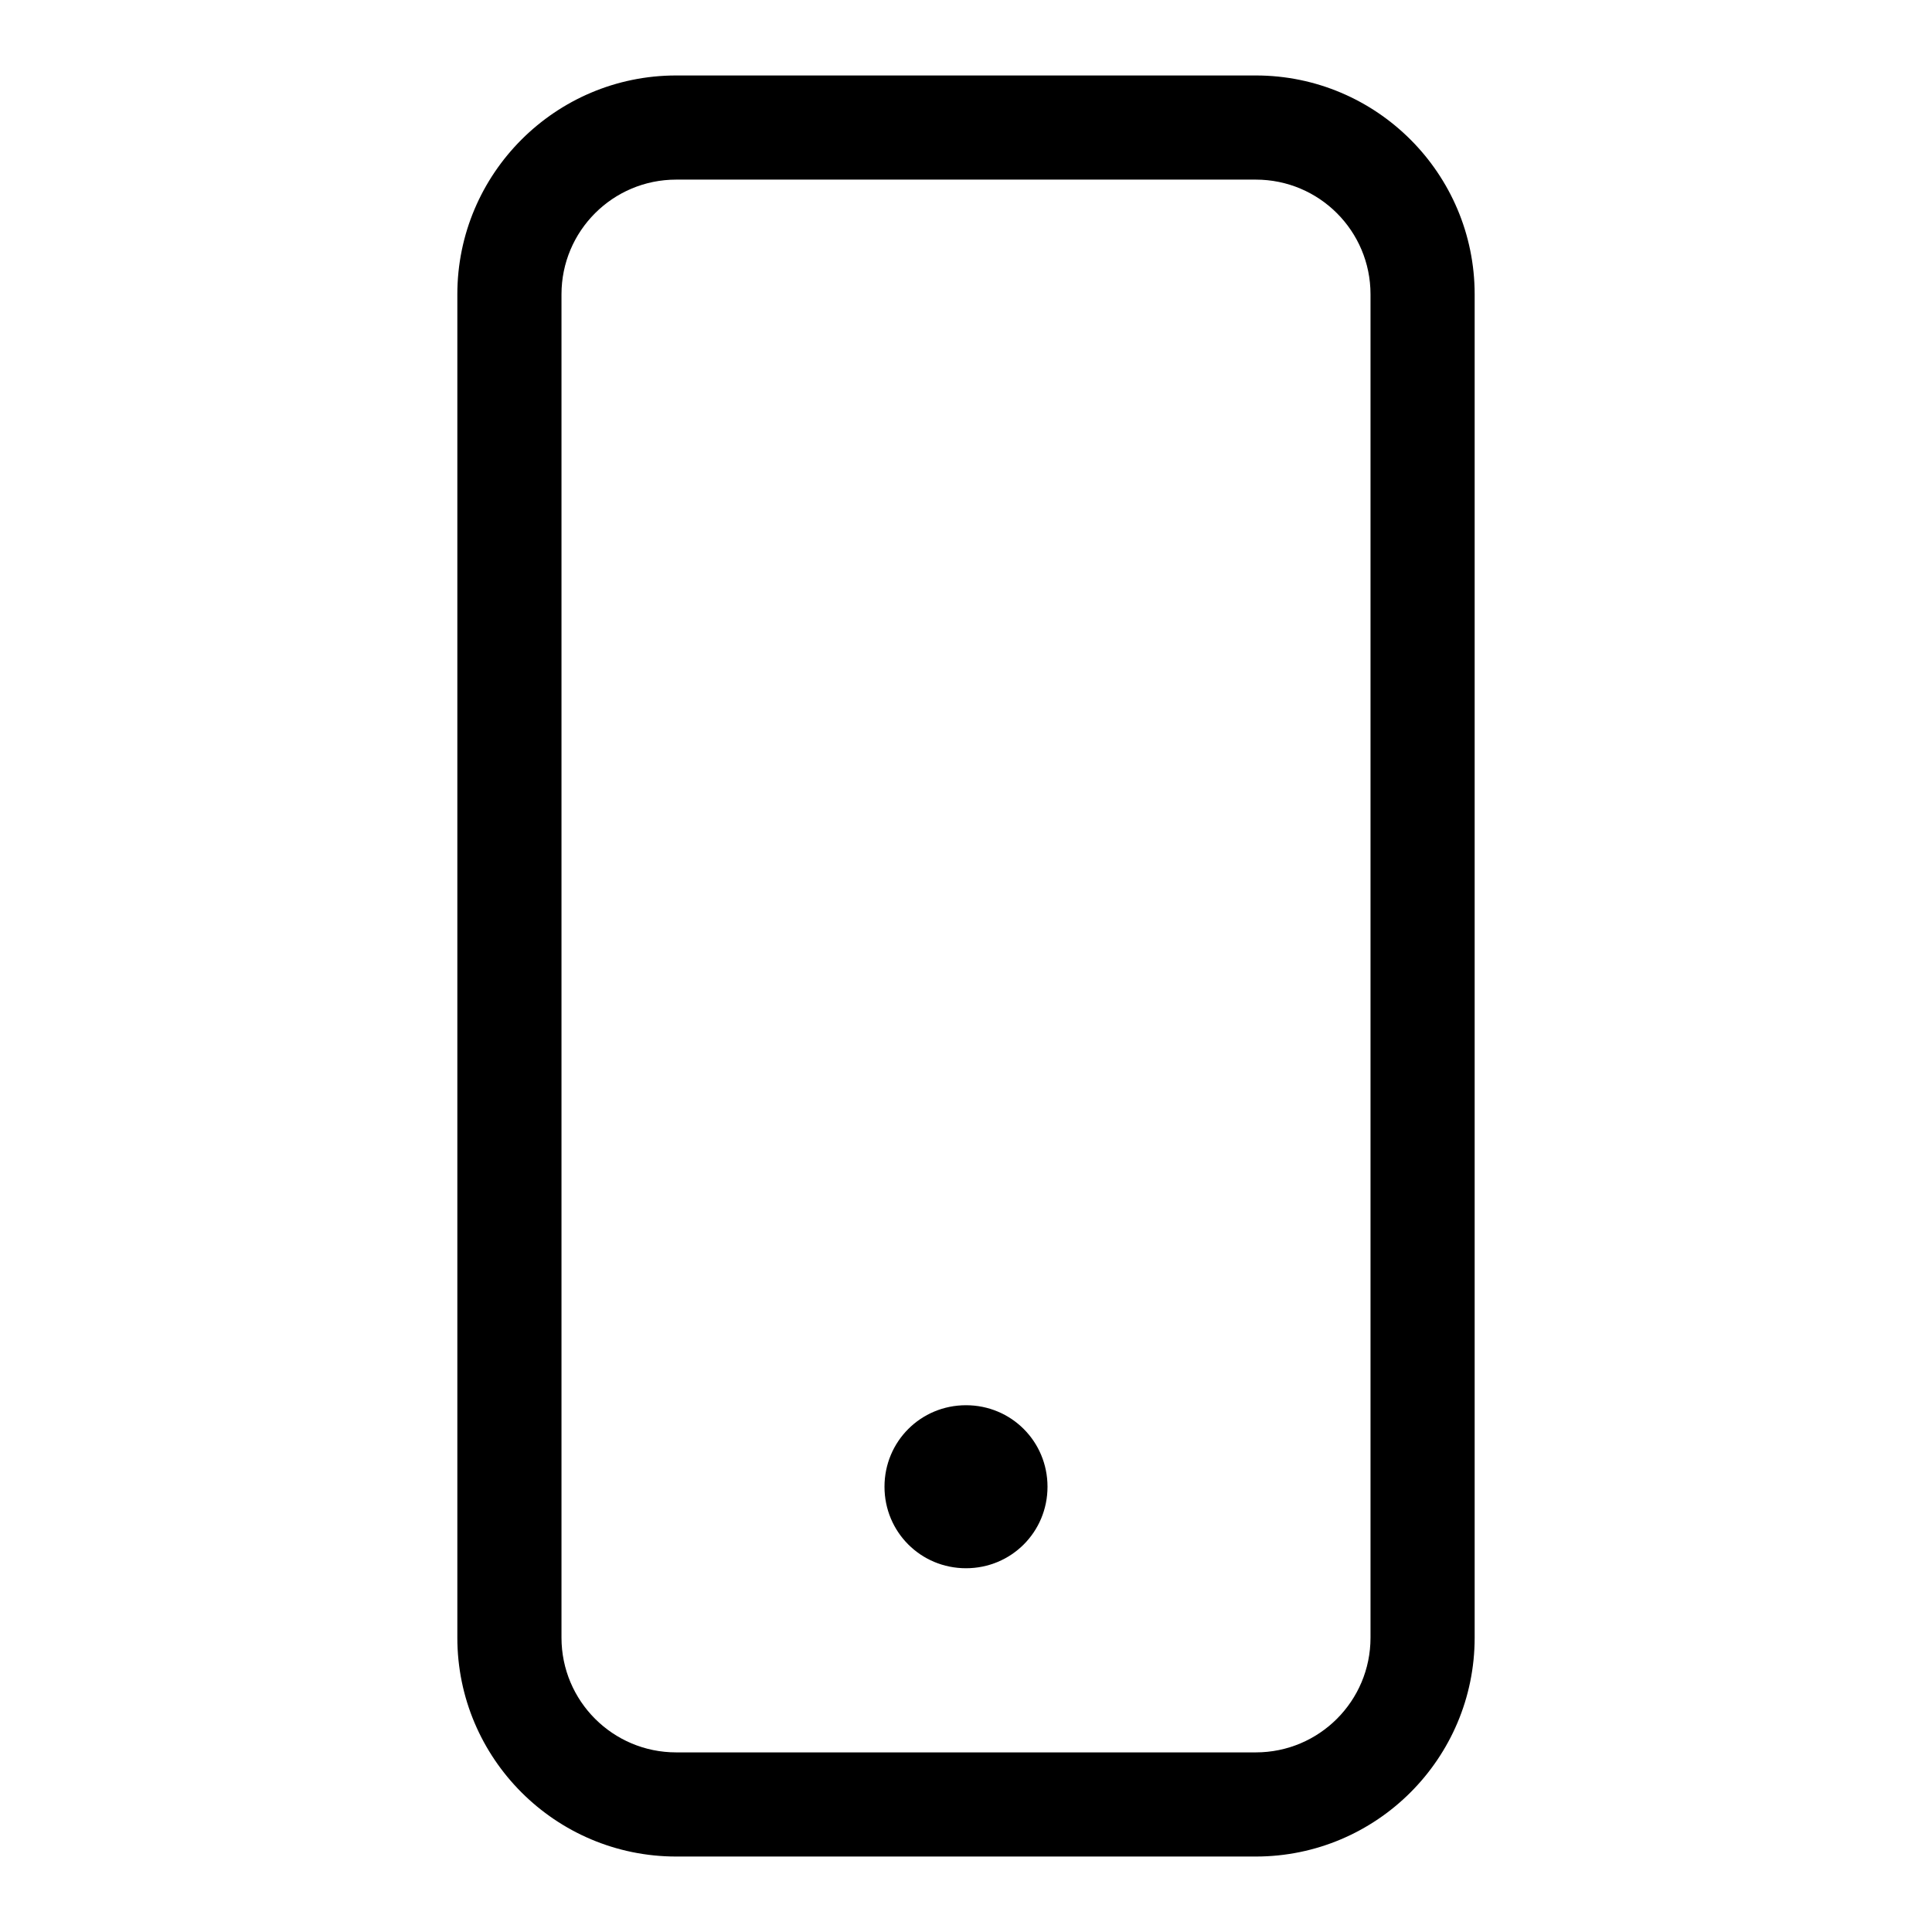 <?xml version="1.0" encoding="utf-8"?>
<!-- Svg Vector Icons : http://www.onlinewebfonts.com/icon -->
<!DOCTYPE svg PUBLIC "-//W3C//DTD SVG 1.1//EN" "http://www.w3.org/Graphics/SVG/1.1/DTD/svg11.dtd">
<svg version="1.1" xmlns="http://www.w3.org/2000/svg" xmlns:xlink="http://www.w3.org/1999/xlink" x="0px" y="0px" viewBox="0 0 256 256" enable-background="new 0 0 256 256" xml:space="preserve">
<g><g><path fill="#000000" d="M117.2,197c0,6,4.8,10.8,10.8,10.8c6,0,10.8-4.8,10.8-10.8c0-6-4.8-10.8-10.8-10.8C122,186.2,117.2,191,117.2,197z"/><path fill="#000000" d="M166.4,246H89.6c-16,0-29-13-29-29V39c0-16,13-29,29-29h76.8c16,0,29,13,29,29v178C195.4,233,182.4,246,166.4,246z M89.6,23.8c-8.4,0-15.2,6.8-15.2,15.2v178c0,8.4,6.8,15.2,15.2,15.2h76.8c8.4,0,15.2-6.8,15.2-15.2V39c0-8.4-6.8-15.2-15.2-15.2H89.6z"/></g></g>
</svg>
